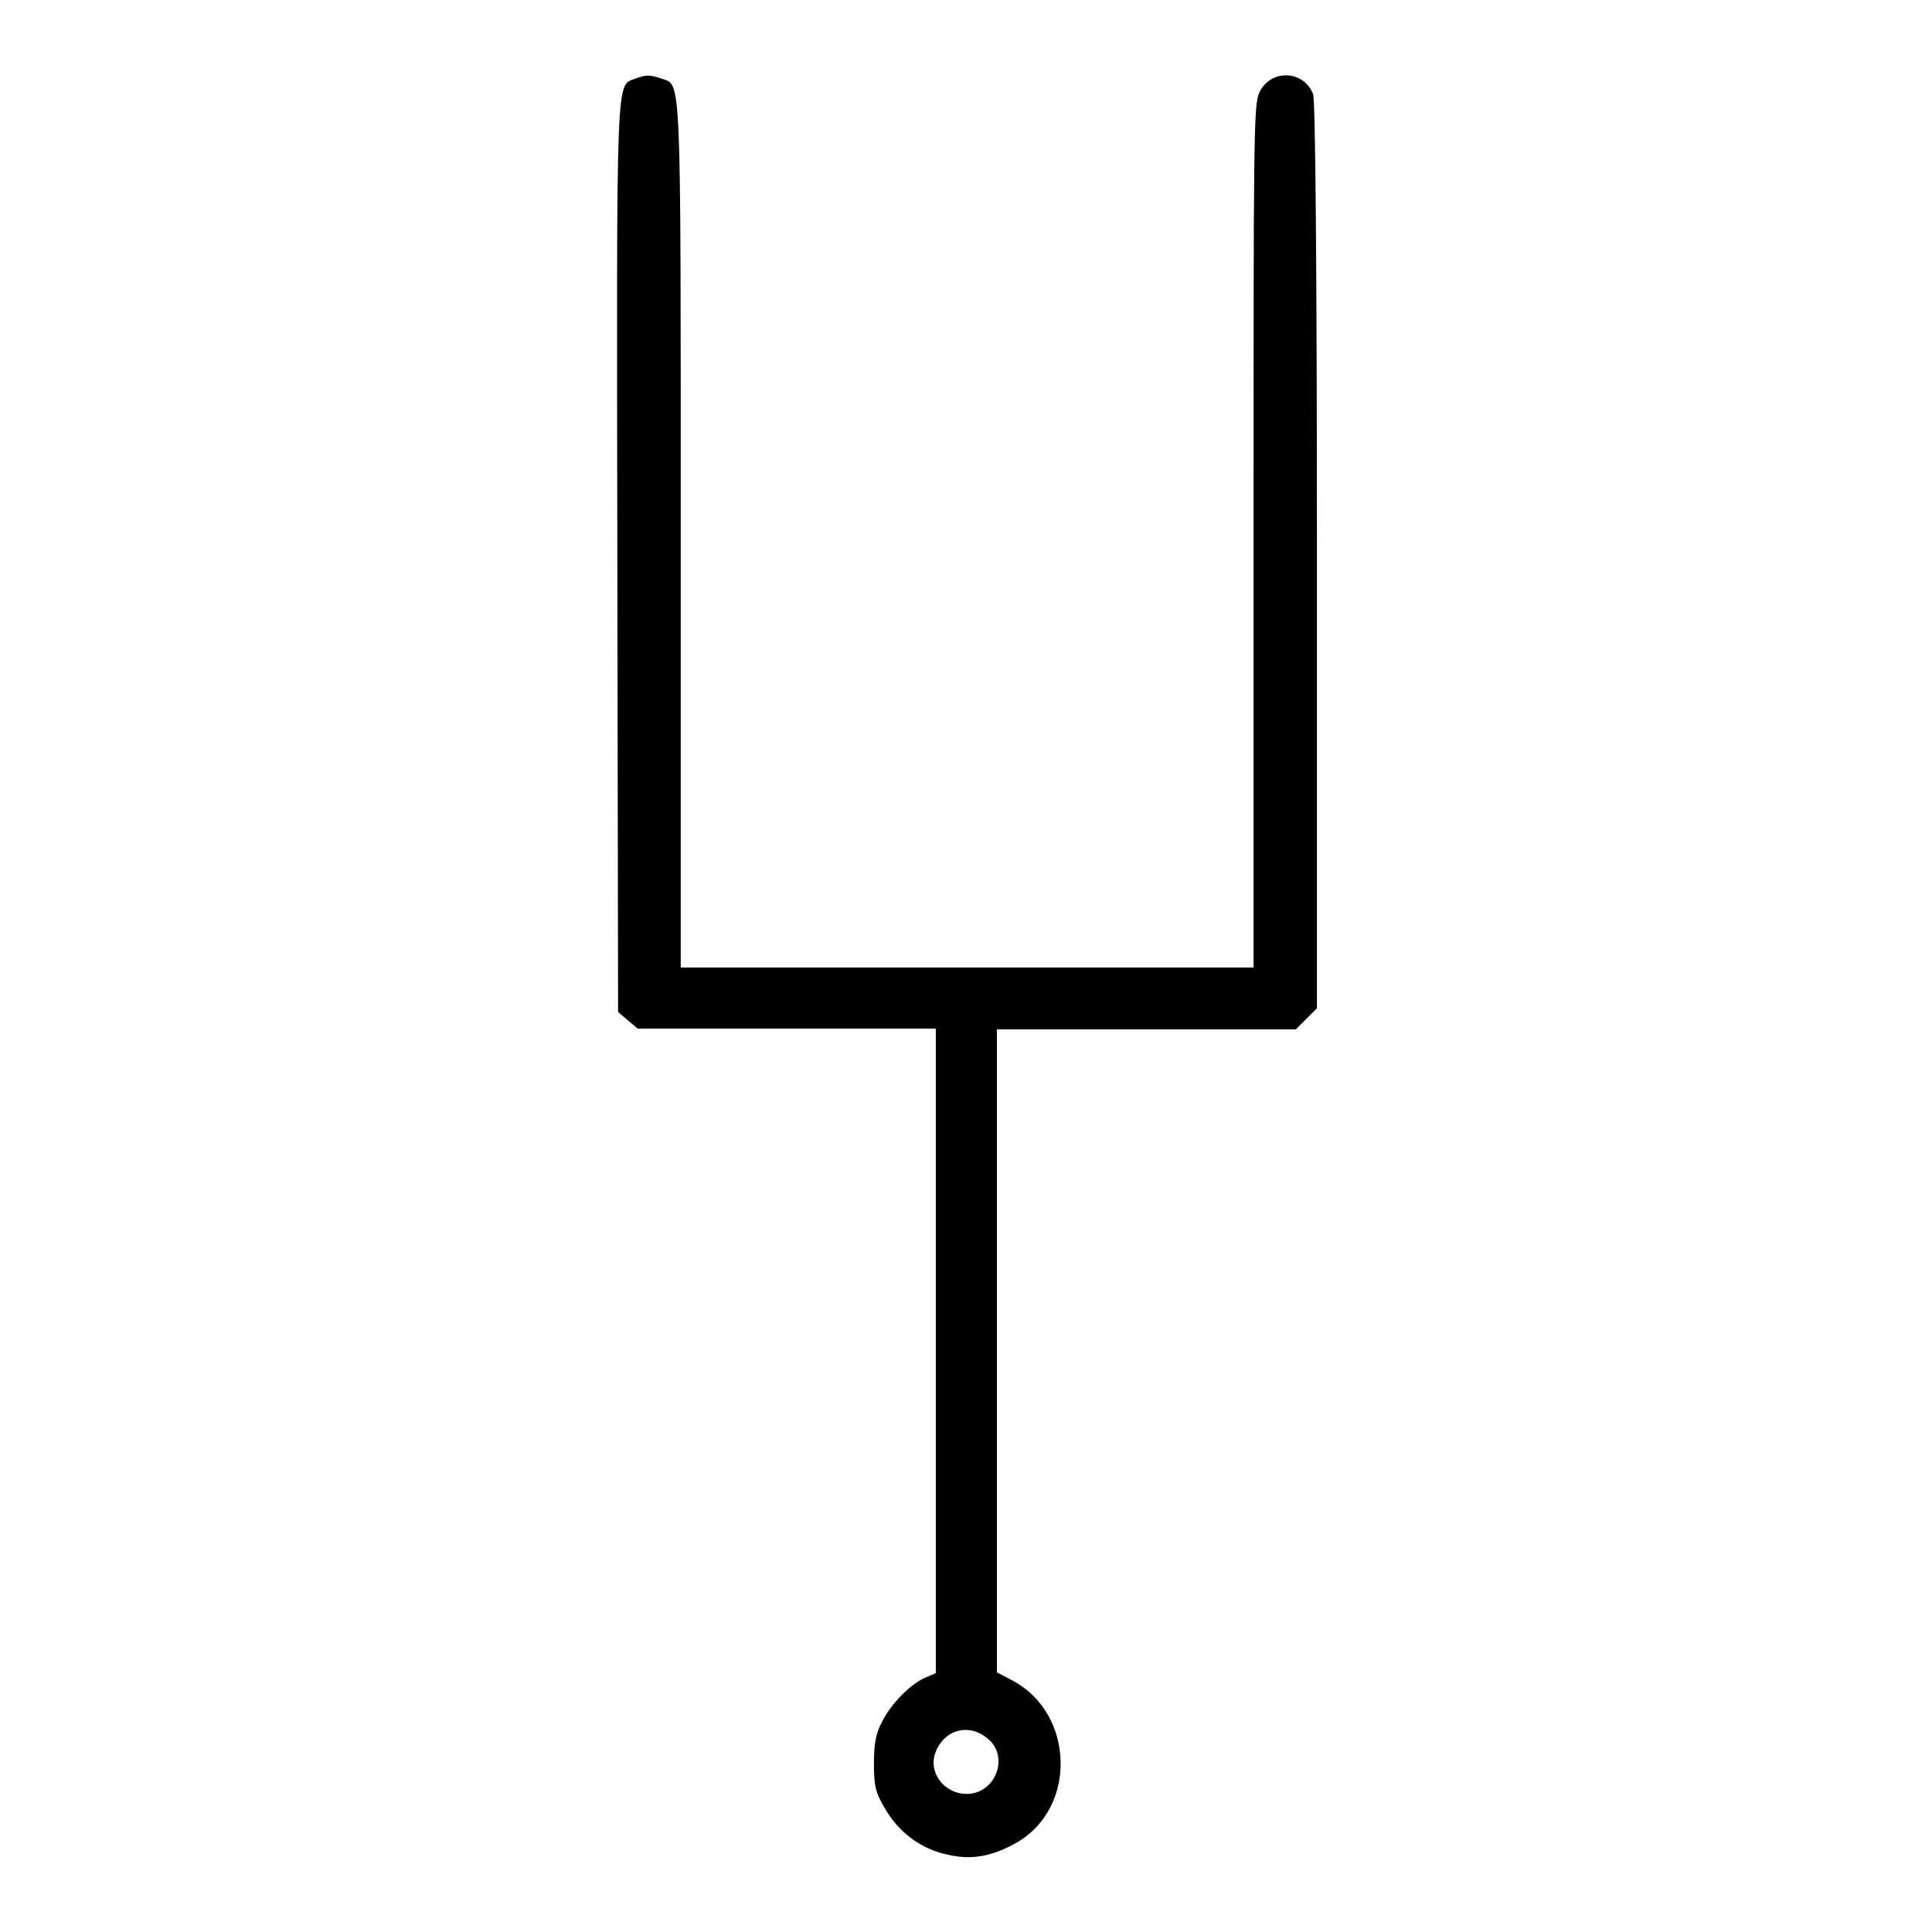 <?xml version="1.0" encoding="utf-8"?>
<!-- Svg Vector Icons : http://www.onlinewebfonts.com/icon -->
<!DOCTYPE svg PUBLIC "-//W3C//DTD SVG 1.1//EN" "http://www.w3.org/Graphics/SVG/1.1/DTD/svg11.dtd">
<svg version="1.1" xmlns="http://www.w3.org/2000/svg" xmlns:xlink="http://www.w3.org/1999/xlink" x="0px" y="0px" viewBox="0 0 256 256" enable-background="new 0 0 256 256" xml:space="preserve">
<g><g><g><path fill="#000000" d="M84.2,10.4c-2.6,1.1-2.5-2-2.4,63.5l0.1,60.2l1.3,1.1l1.3,1.1h19.7H124V179v42.7l-1.4,0.6c-1.9,0.8-4.5,3.4-5.7,5.8c-0.8,1.5-1.1,2.8-1.1,5.5c0,3.1,0.2,3.9,1.5,6.1c1.8,3.1,4.8,5.4,8.5,6.1c3.1,0.7,5.9,0.1,9-1.7c7.9-4.6,7.6-17-0.6-21.4l-2.1-1.1v-42.6v-42.6h19.8h19.8l1.4-1.4l1.4-1.4V73.6c0-36.9-0.2-60.3-0.5-61.1c-1.2-3.2-5.6-3.4-7.1-0.3c-0.8,1.6-0.8,5.3-0.8,58.8v57.2H128H90.2V71c0-62.7,0.1-59.6-2.6-60.6C86.1,9.9,85.6,9.9,84.2,10.4z M130.9,230.4c2.9,2.4,1,7.3-2.8,7.3c-3.1,0-5.2-3-4.1-5.6C125.2,229.1,128.5,228.3,130.9,230.4z"/></g></g></g>
</svg>